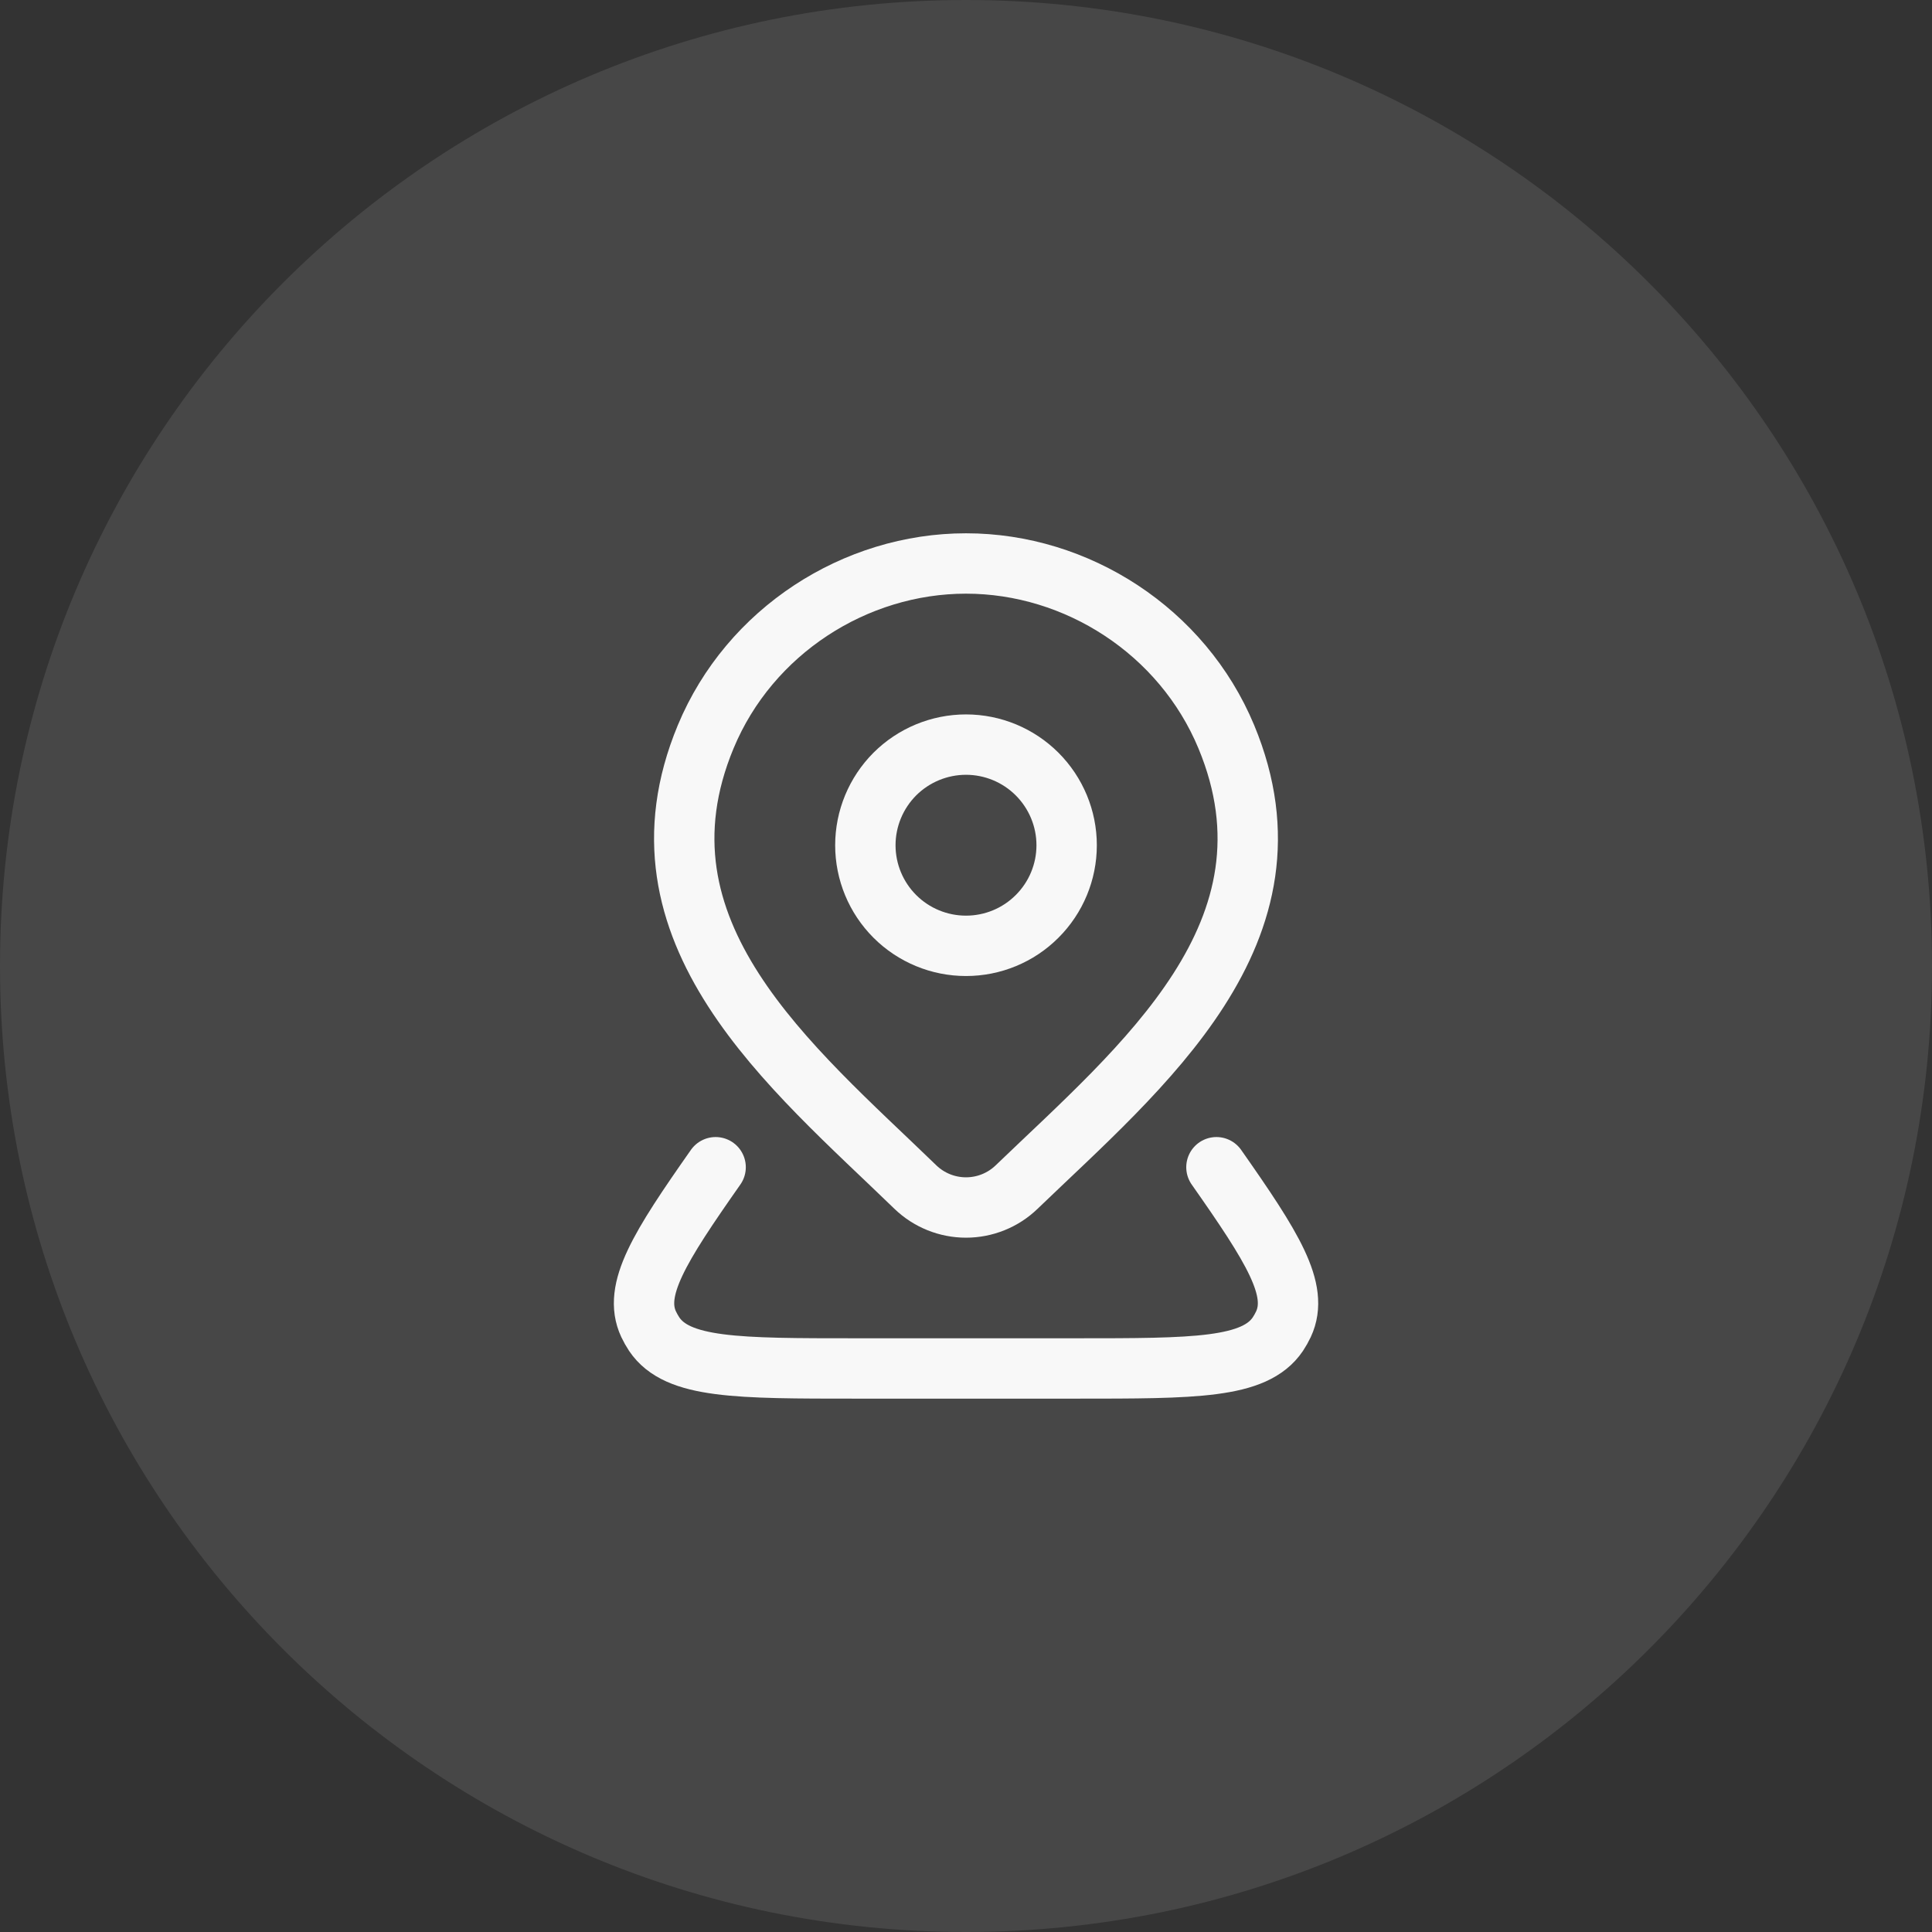 <svg width="32" height="32" viewBox="0 0 32 32" fill="none" xmlns="http://www.w3.org/2000/svg">
<rect x="0" y="0" width="32" height="32" fill="#333333" stroke="none"/>
<path opacity="0.1" fill-rule="evenodd" clip-rule="evenodd" d="M0 16C0 7.163 7.163 0 16 0C24.837 0 32 7.163 32 16C32 24.837 24.837 32 16 32C7.163 32 0 24.837 0 16Z" fill="white"/>
<path d="M20.148 19.333C21.078 20.658 21.523 21.364 21.258 21.933C21.231 21.99 21.2 22.045 21.165 22.098C20.781 22.666 19.791 22.666 17.811 22.666H14.189C12.209 22.666 11.219 22.666 10.836 22.098C10.801 22.045 10.77 21.99 10.743 21.933C10.478 21.365 10.923 20.658 11.853 19.333M17.667 14C17.667 14.442 17.491 14.866 17.178 15.178C16.866 15.491 16.442 15.666 16 15.666C15.558 15.666 15.134 15.491 14.821 15.178C14.509 14.866 14.333 14.442 14.333 14C14.333 13.558 14.509 13.134 14.821 12.821C15.134 12.509 15.558 12.333 16 12.333C16.442 12.333 16.866 12.509 17.178 12.821C17.491 13.134 17.667 13.558 17.667 14Z" stroke="#F8F8F8" stroke-linecap="round" stroke-linejoin="round"/>
<path d="M16.838 19.662C16.613 19.879 16.312 20 16 20C15.688 20 15.387 19.879 15.162 19.662C13.103 17.667 10.343 15.438 11.689 12.202C12.417 10.452 14.164 9.333 16 9.333C17.836 9.333 19.583 10.453 20.311 12.202C21.655 15.434 18.903 17.674 16.838 19.662Z" stroke="#F8F8F8" stroke-linecap="round" stroke-linejoin="round"/>
</svg>
